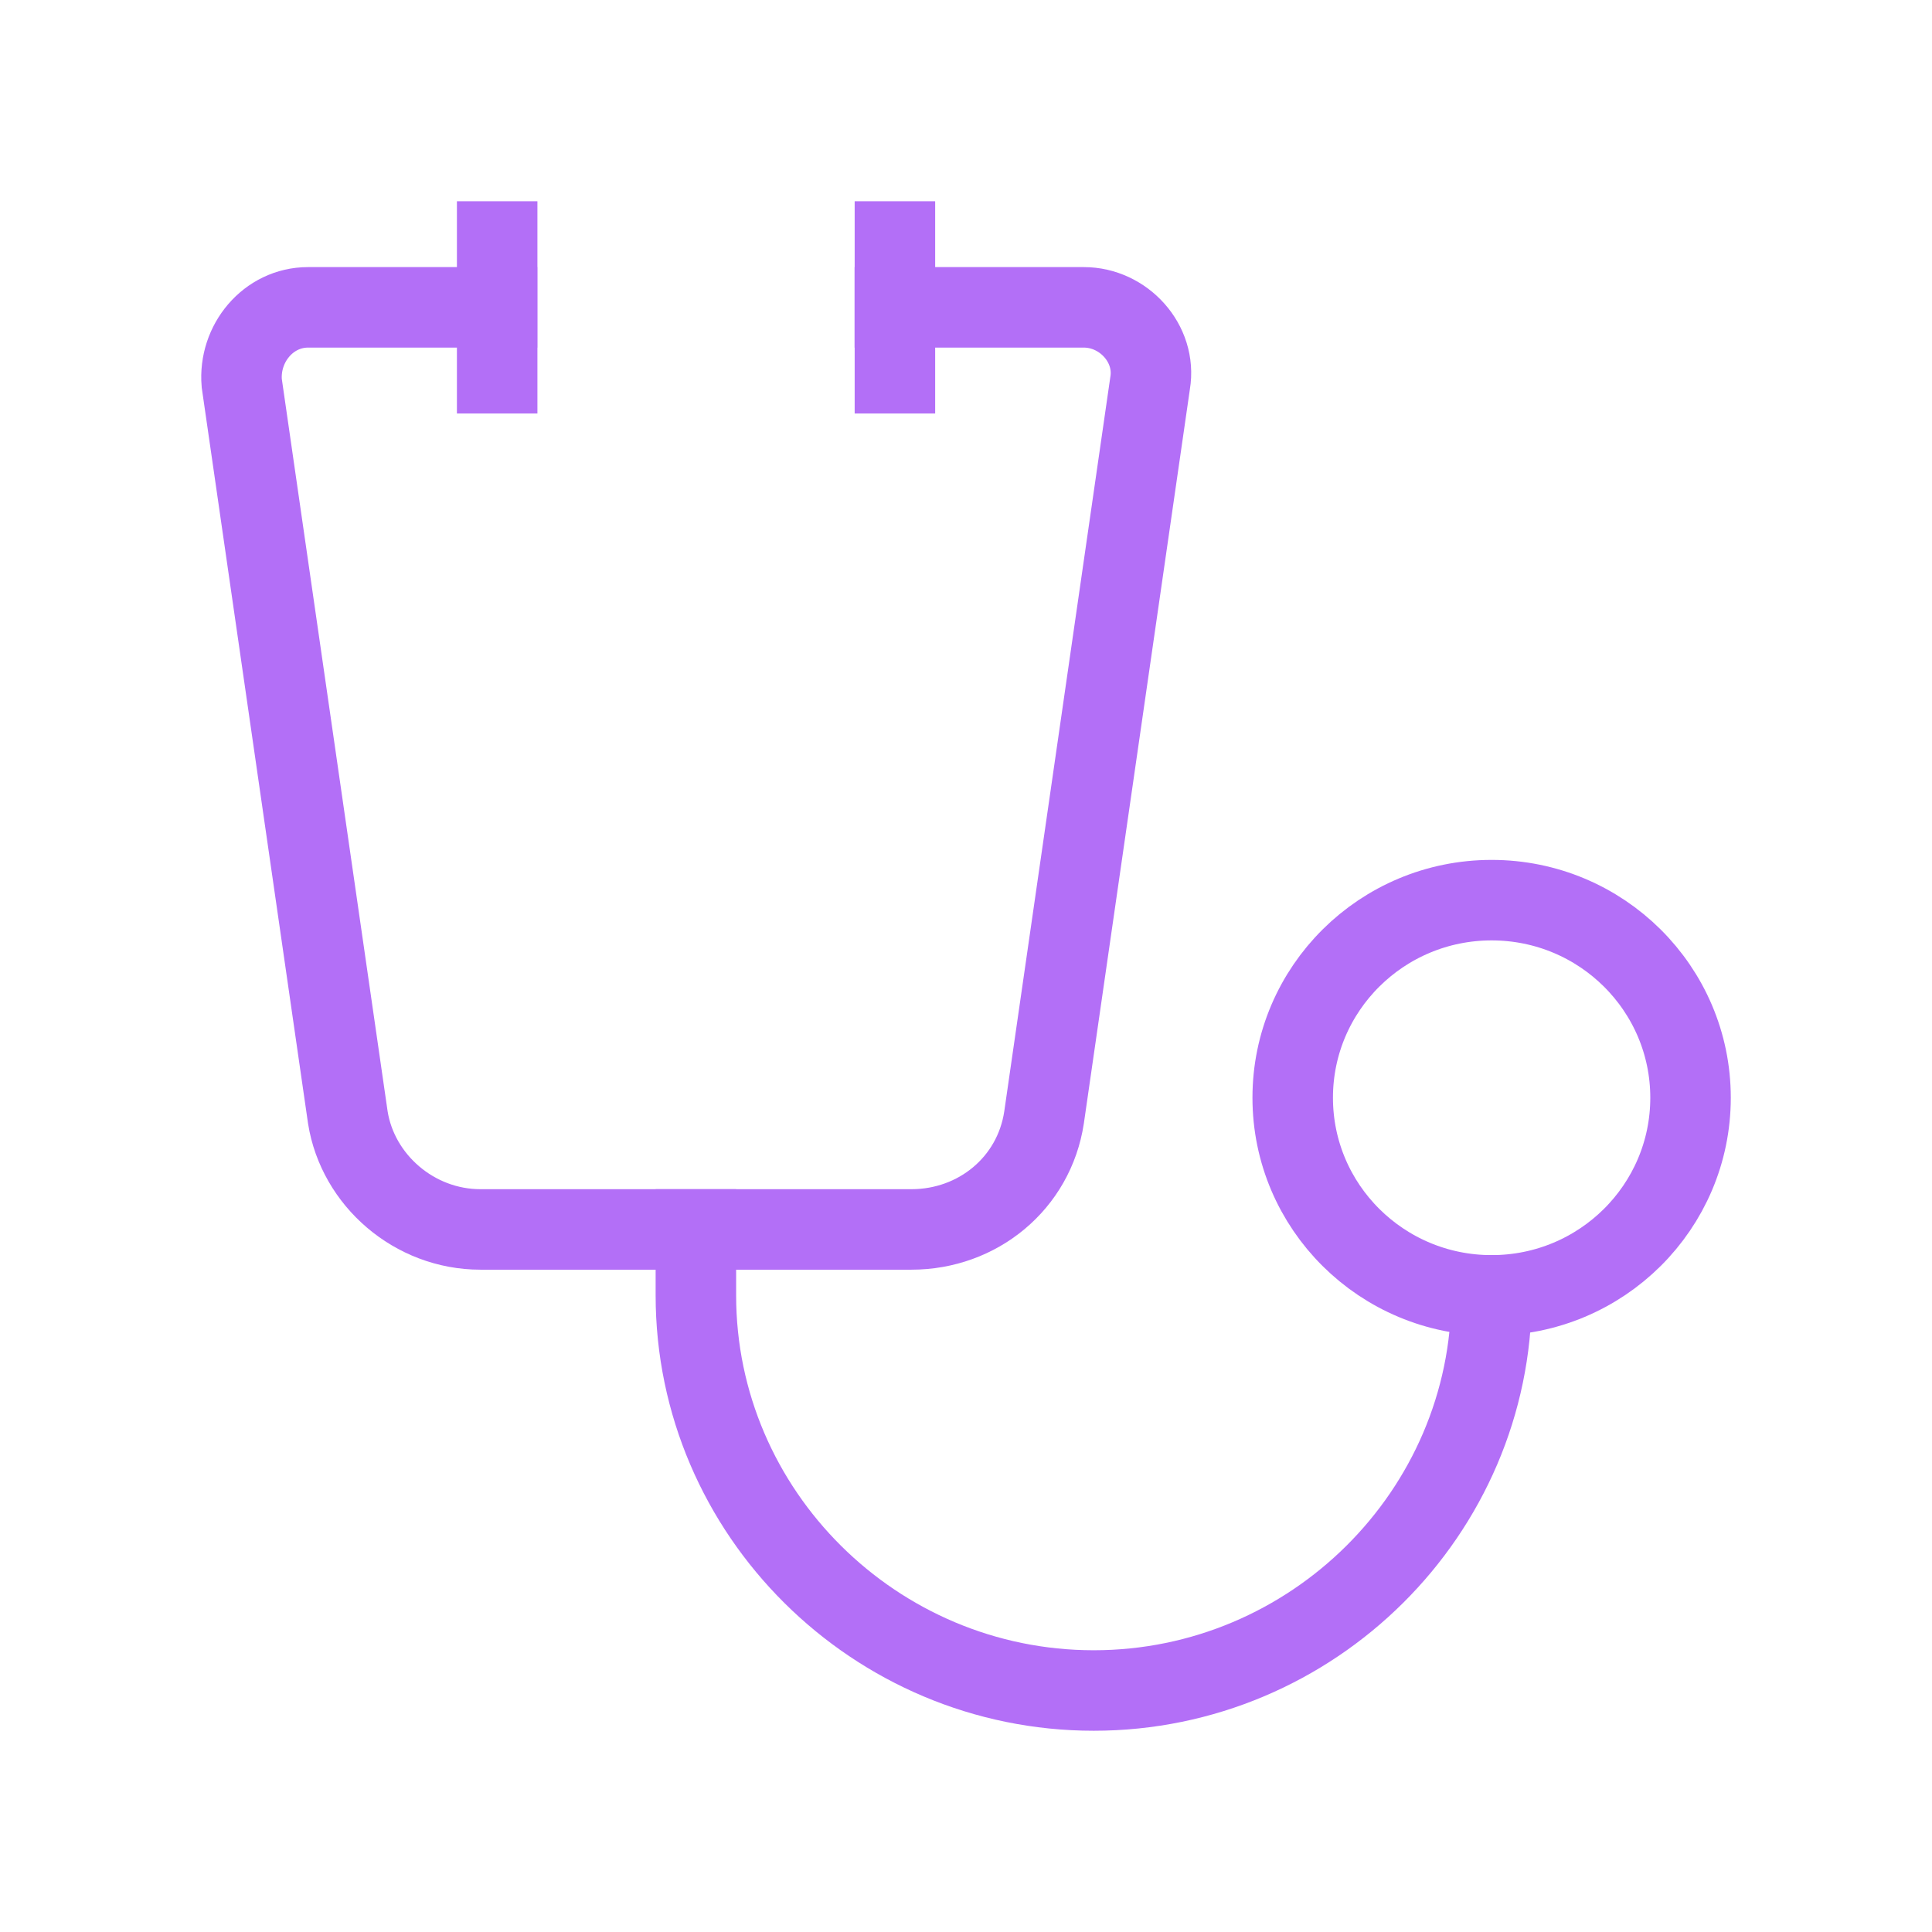 <svg width="48" height="48" viewBox="0 0 48 48" fill="none" xmlns="http://www.w3.org/2000/svg">
<path d="M17.289 30.545V32.182C17.289 37.582 21.737 42 27.173 42C32.609 42 37.057 37.582 37.057 32.182" stroke="#B36FF7" stroke-width="2" stroke-miterlimit="10" stroke-linecap="square"/>
<path d="M37.059 32.183C39.788 32.183 42.001 29.985 42.001 27.273C42.001 24.562 39.788 22.364 37.059 22.364C34.33 22.364 32.117 24.562 32.117 27.273C32.117 29.985 34.33 32.183 37.059 32.183Z" stroke="#B36FF7" stroke-width="2" stroke-miterlimit="10" stroke-linecap="square"/>
<path d="M22.232 7.636H26.927C27.915 7.636 28.739 8.536 28.574 9.518L25.939 27.764C25.691 29.4 24.291 30.545 22.644 30.545H11.937C10.289 30.545 8.889 29.318 8.642 27.764L6.006 9.518C5.924 8.536 6.665 7.636 7.654 7.636H12.348" stroke="#B36FF7" stroke-width="2" stroke-miterlimit="10" stroke-linecap="square"/>
<path d="M12.352 6V9.273" stroke="#B36FF7" stroke-width="2" stroke-miterlimit="10" stroke-linecap="square"/>
<path d="M22.234 6V9.273" stroke="#B36FF7" stroke-width="2" stroke-miterlimit="10" stroke-linecap="square"/>
</svg>
